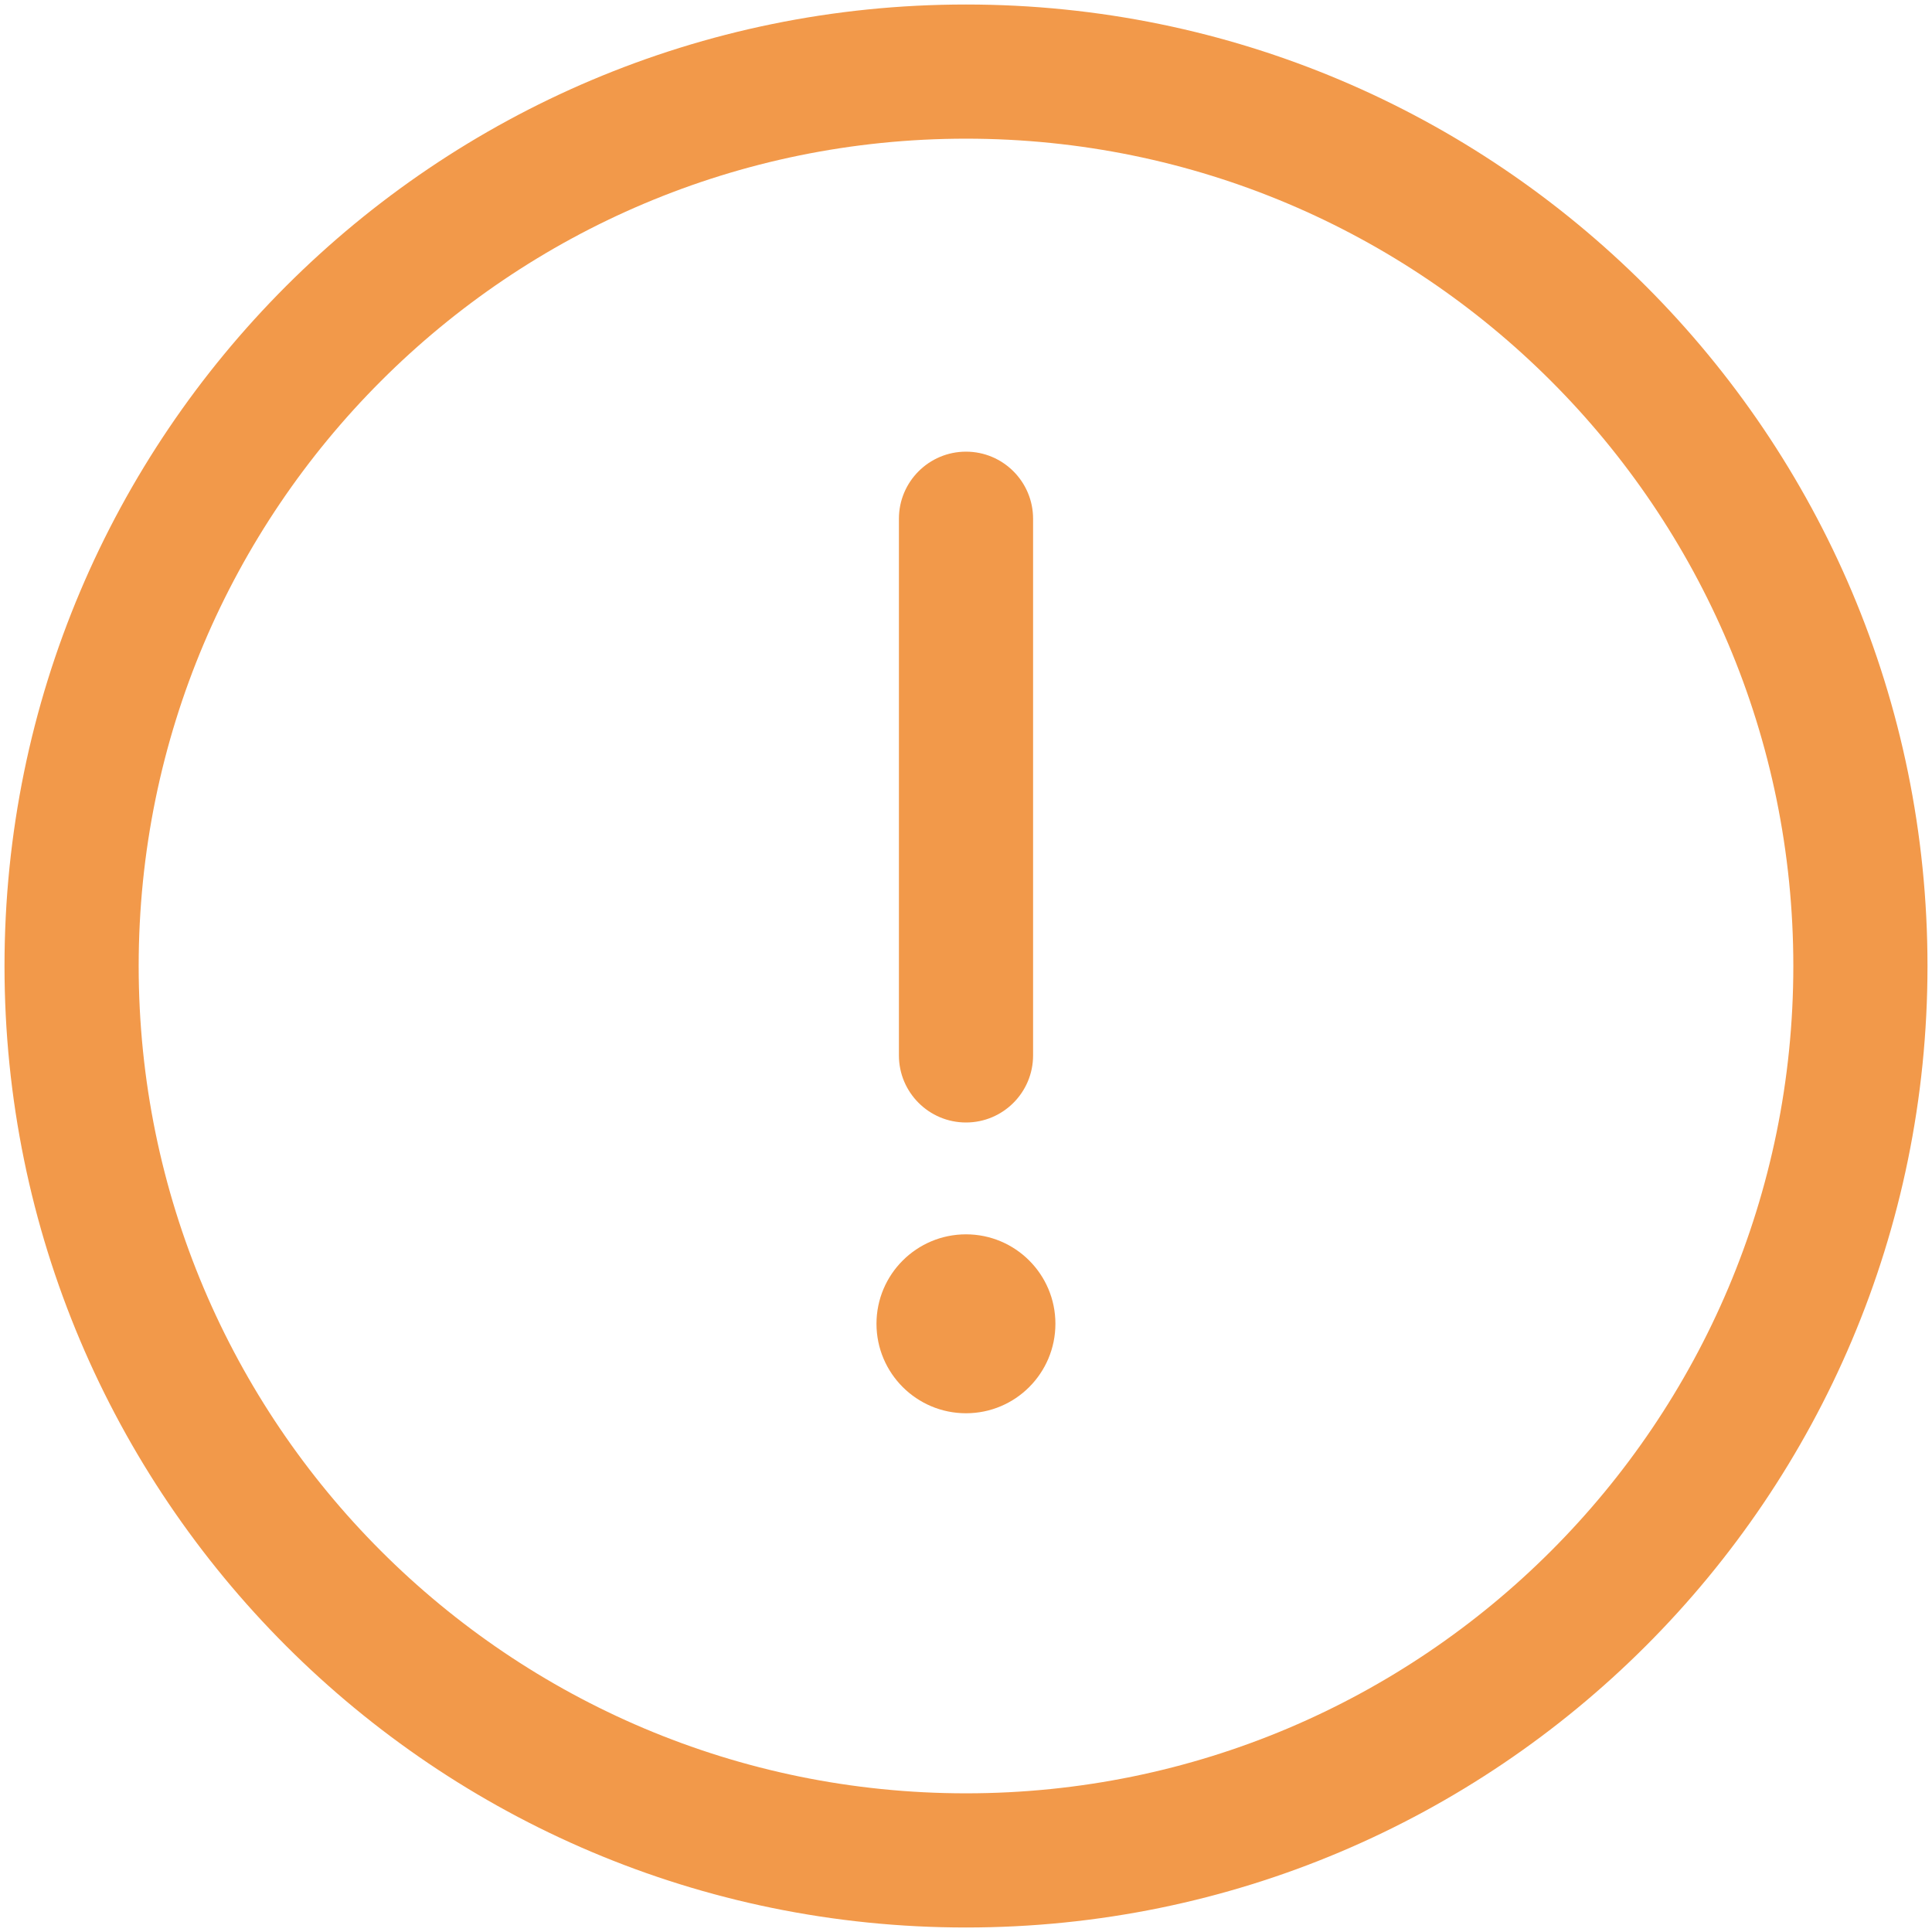 <svg width="18" height="18" viewBox="0 0 18 18" fill="none" xmlns="http://www.w3.org/2000/svg">
<path d="M9.833 12.333C9.833 12.794 9.46 13.167 9 13.167C8.54 13.167 8.166 12.794 8.166 12.333C8.166 11.873 8.54 11.5 9 11.5C9.46 11.5 9.833 11.873 9.833 12.333Z" fill="#F2994A"/>
<path d="M9.625 4.833C9.625 4.488 9.345 4.208 9 4.208C8.655 4.208 8.375 4.488 8.375 4.833H9.625ZM8.375 9.833C8.375 10.178 8.655 10.458 9 10.458C9.345 10.458 9.625 10.178 9.625 9.833H8.375ZM8.375 4.833V9.833H9.625V4.833H8.375ZM16.708 9C16.708 13.257 13.257 16.708 9 16.708V17.958C13.947 17.958 17.958 13.948 17.958 9H16.708ZM9 16.708C4.743 16.708 1.292 13.257 1.292 9H0.042C0.042 13.948 4.052 17.958 9 17.958V16.708ZM1.292 9C1.292 4.743 4.743 1.292 9 1.292V0.042C4.052 0.042 0.042 4.052 0.042 9H1.292ZM9 1.292C13.257 1.292 16.708 4.743 16.708 9H17.958C17.958 4.052 13.947 0.042 9 0.042V1.292Z" fill="#F2994A"/>
</svg>
